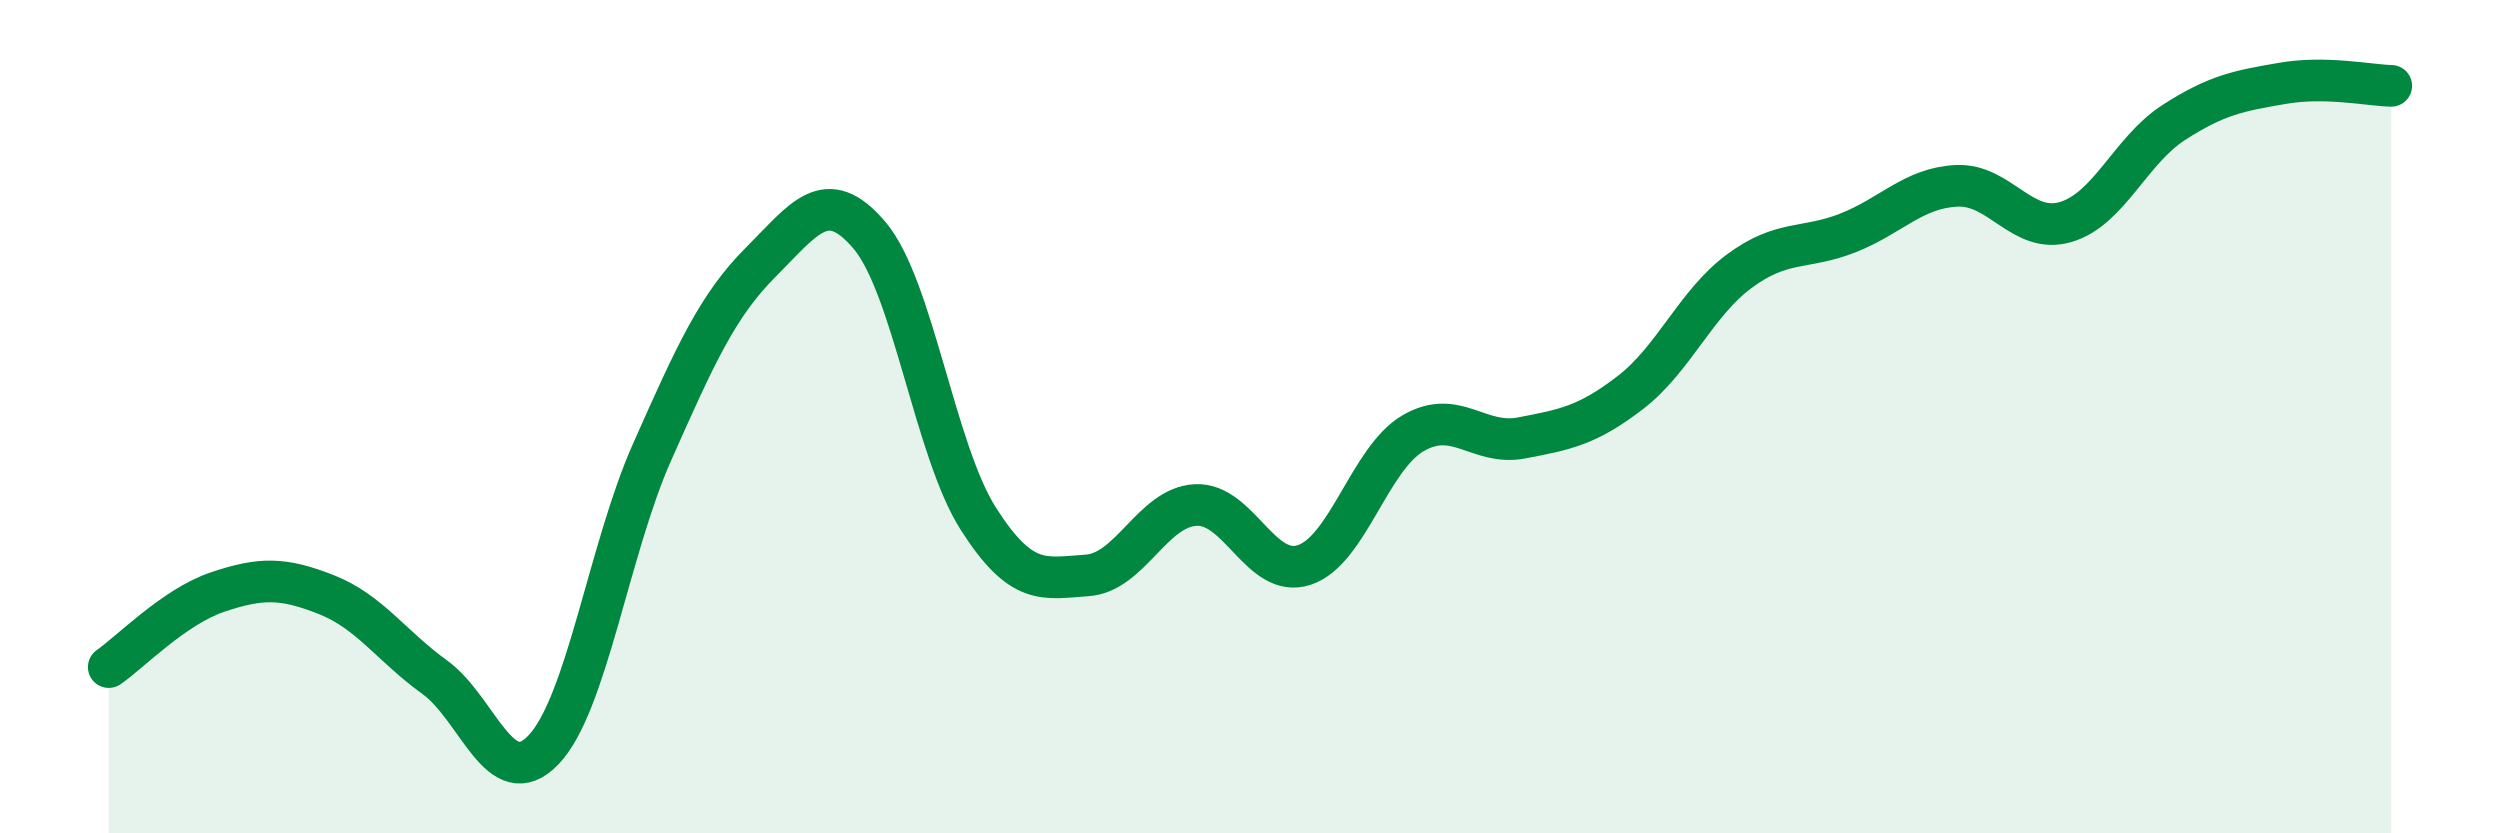 
    <svg width="60" height="20" viewBox="0 0 60 20" xmlns="http://www.w3.org/2000/svg">
      <path
        d="M 2.61,16.01 C 3.13,15.65 4.18,14.56 5.22,14.21 C 6.26,13.86 6.79,13.86 7.83,14.27 C 8.87,14.68 9.39,15.5 10.43,16.25 C 11.47,17 12,19.08 13.04,18 C 14.08,16.92 14.61,13.19 15.65,10.85 C 16.69,8.51 17.22,7.33 18.26,6.29 C 19.3,5.25 19.83,4.42 20.87,5.65 C 21.91,6.88 22.44,10.82 23.48,12.45 C 24.52,14.08 25.05,13.88 26.09,13.81 C 27.13,13.74 27.66,12.17 28.7,12.12 C 29.74,12.07 30.26,13.9 31.3,13.56 C 32.34,13.22 32.87,11.01 33.91,10.4 C 34.95,9.79 35.48,10.71 36.52,10.51 C 37.56,10.31 38.09,10.22 39.13,9.42 C 40.17,8.62 40.7,7.28 41.74,6.51 C 42.78,5.74 43.31,6 44.35,5.59 C 45.39,5.18 45.92,4.51 46.96,4.46 C 48,4.41 48.53,5.63 49.57,5.33 C 50.61,5.03 51.13,3.61 52.17,2.94 C 53.21,2.27 53.74,2.18 54.78,2 C 55.82,1.82 56.87,2.05 57.39,2.06L57.39 20L2.61 20Z"
        fill="#008740"
        opacity="0.1"
        stroke-linecap="round"
        stroke-linejoin="round"
      />
      <path
        d="M 2.61,16.01 C 3.13,15.65 4.18,14.56 5.22,14.21 C 6.26,13.86 6.79,13.86 7.83,14.27 C 8.87,14.68 9.39,15.5 10.43,16.25 C 11.47,17 12,19.08 13.04,18 C 14.08,16.92 14.61,13.19 15.65,10.85 C 16.69,8.51 17.22,7.33 18.26,6.29 C 19.3,5.25 19.83,4.42 20.87,5.65 C 21.91,6.88 22.44,10.82 23.48,12.45 C 24.52,14.08 25.05,13.88 26.09,13.81 C 27.13,13.74 27.66,12.17 28.7,12.12 C 29.74,12.07 30.26,13.9 31.3,13.56 C 32.34,13.22 32.87,11.01 33.91,10.4 C 34.95,9.79 35.48,10.71 36.52,10.51 C 37.56,10.31 38.09,10.22 39.13,9.42 C 40.17,8.62 40.7,7.28 41.74,6.51 C 42.78,5.74 43.31,6 44.35,5.59 C 45.39,5.18 45.92,4.51 46.96,4.46 C 48,4.41 48.53,5.63 49.57,5.33 C 50.61,5.03 51.13,3.61 52.17,2.94 C 53.21,2.27 53.74,2.18 54.78,2 C 55.82,1.82 56.87,2.05 57.39,2.06"
        stroke="#008740"
        stroke-width="1"
        fill="none"
        stroke-linecap="round"
        stroke-linejoin="round"
      />
    </svg>
  